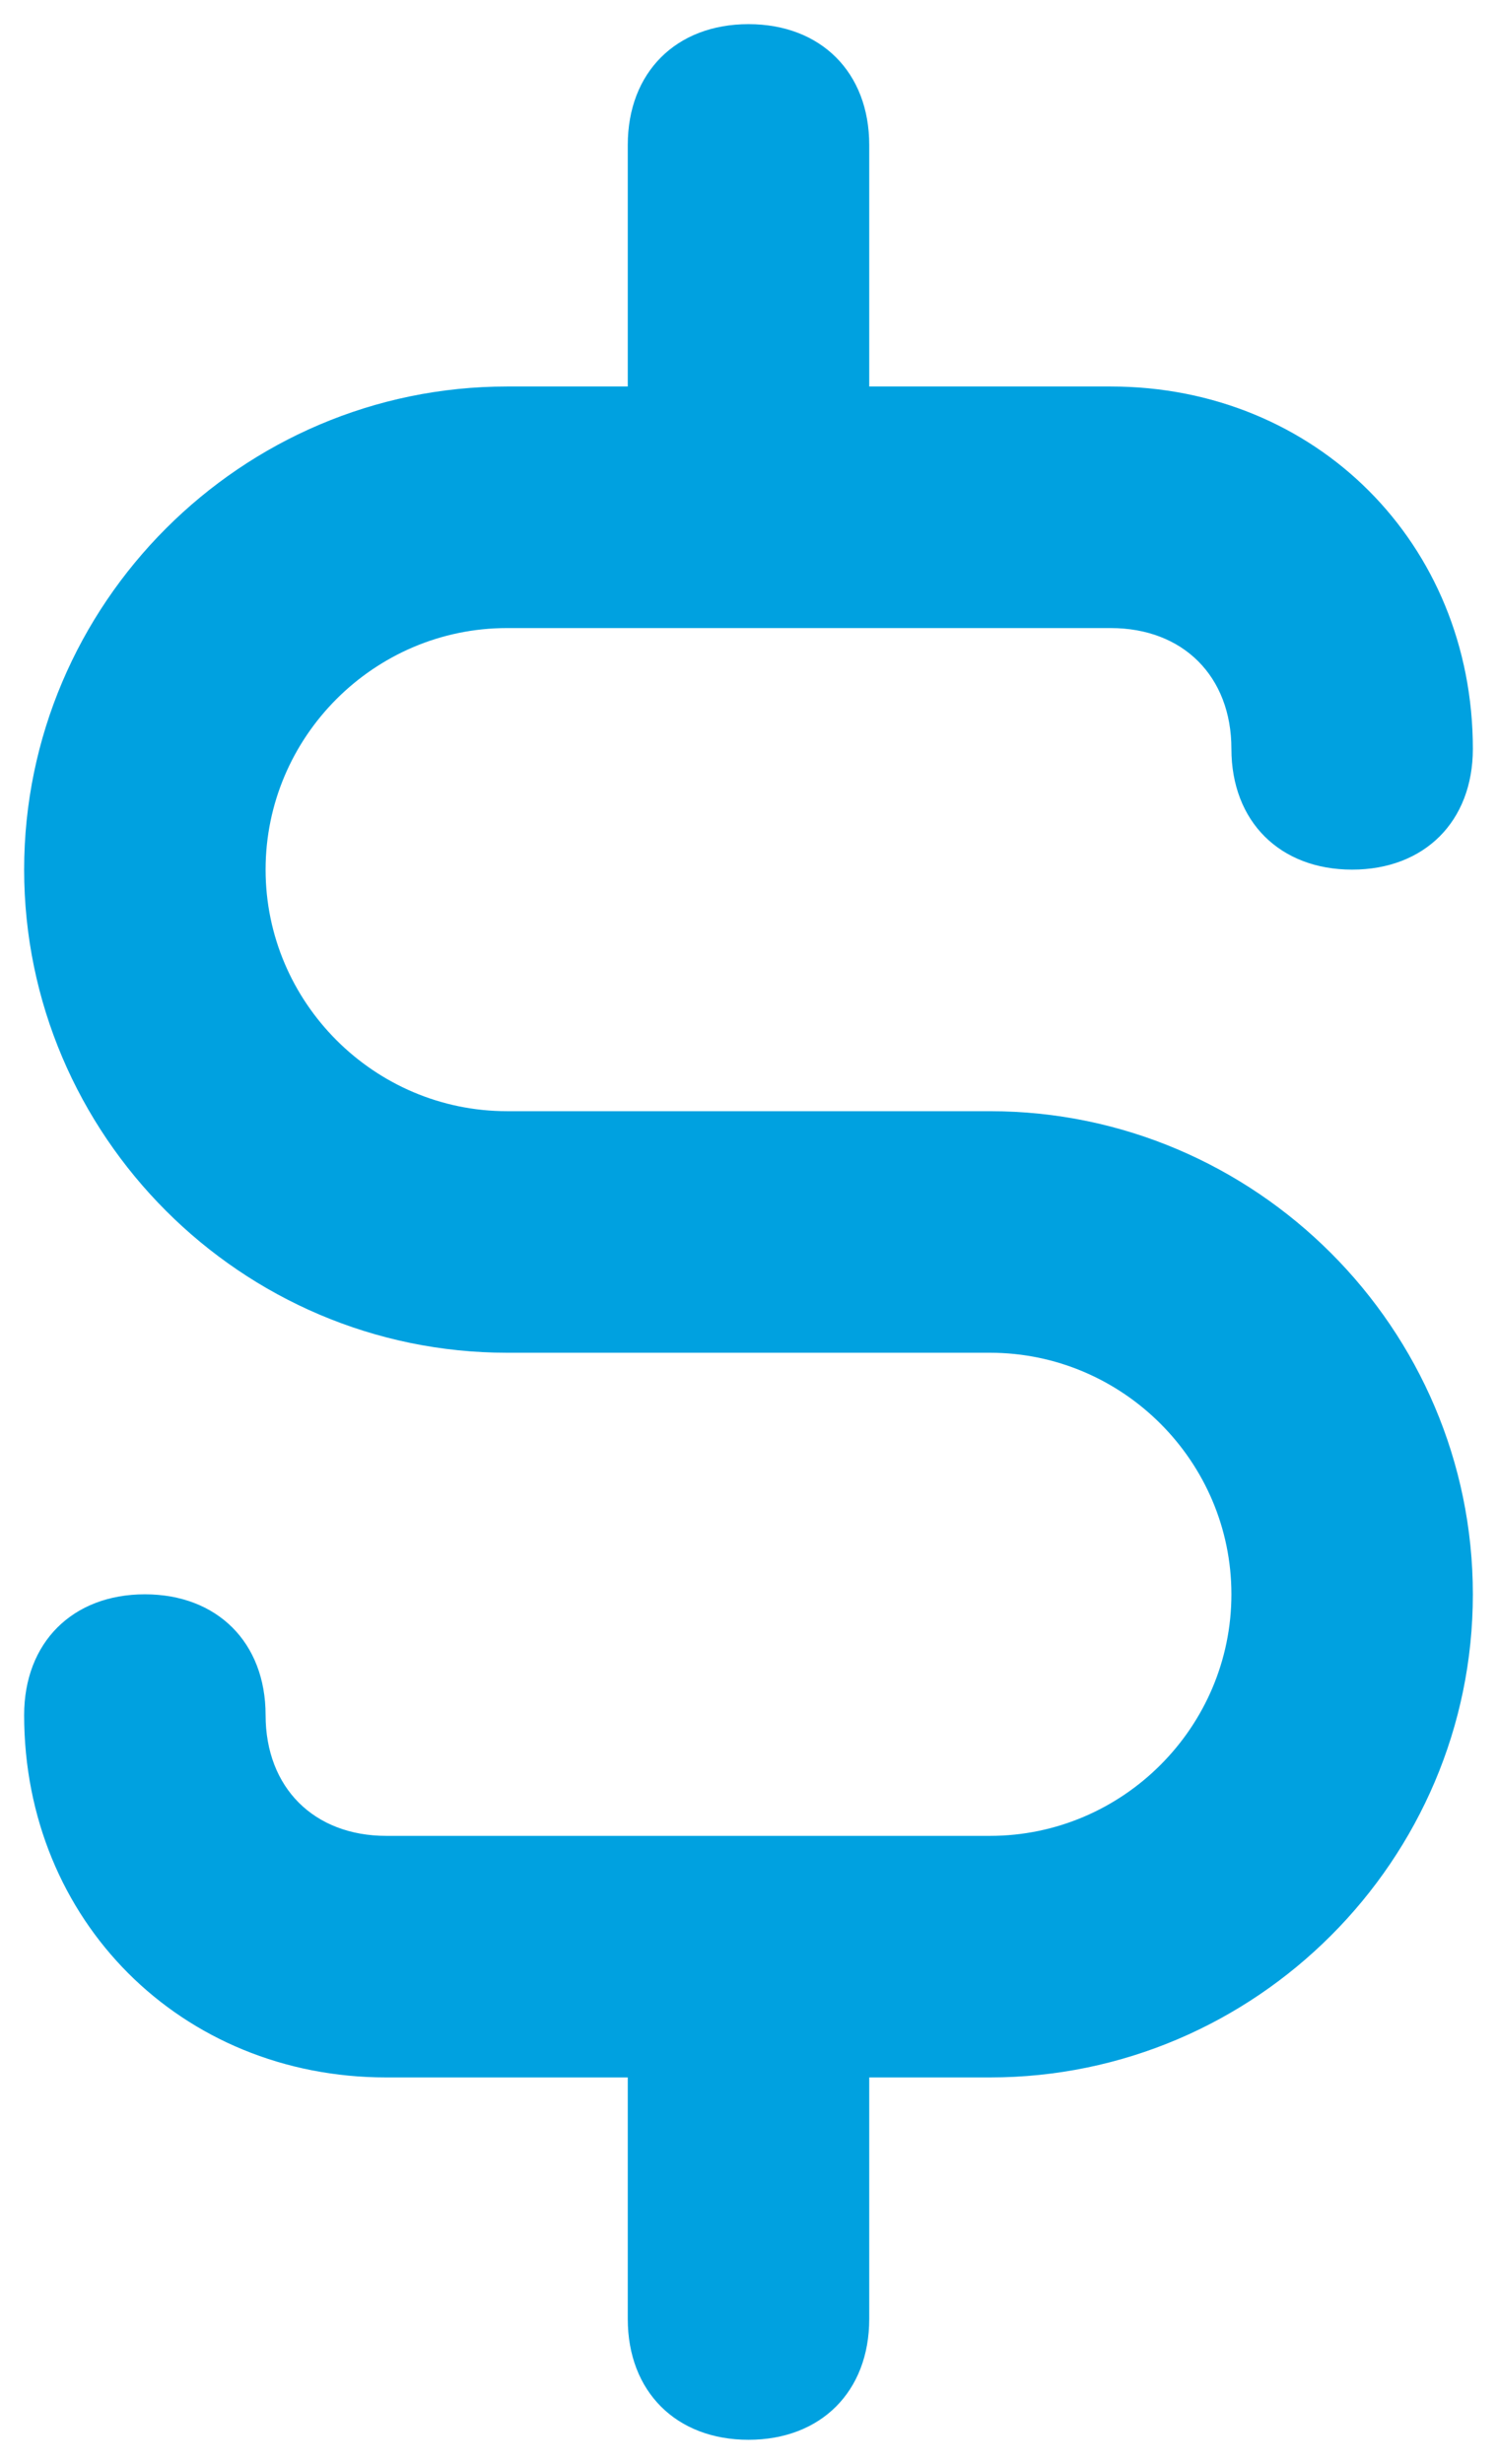 <svg width="31" height="51" viewBox="0 0 31 51" fill="none" xmlns="http://www.w3.org/2000/svg">
<g clip-path="url(#clip0_109_43)">
<path d="M20.5 23H10.5C7.75 23 5.5 20.75 5.5 18C5.5 15.25 7.75 13 10.5 13H23C24.5 13 25.5 14 25.5 15.5C25.5 17 26.5 18 28 18C29.5 18 30.5 17 30.5 15.5C30.5 11.25 27.25 8 23 8H18V3C18 1.5 17 0.5 15.5 0.5C14 0.5 13 1.5 13 3V8H10.5C5 8 0.5 12.5 0.5 18C0.5 23.5 5 28 10.5 28H20.5C23.25 28 25.5 30.25 25.5 33C25.5 35.75 23.25 38 20.5 38H8C6.5 38 5.5 37 5.5 35.5C5.5 34 4.5 33 3 33C1.5 33 0.5 34 0.5 35.5C0.5 39.75 3.75 43 8 43H13V48C13 49.5 14 50.5 15.5 50.5C17 50.5 18 49.5 18 48V43H20.5C26 43 30.5 38.5 30.5 33C30.5 27.5 26 23 20.5 23Z" fill="#00A1E0"/>
</g>
<defs>
<clipPath id="clip0_109_43">
<rect width="30" height="50" fill="white" transform="translate(0.5 0.5)"/>
</clipPath>
</defs>
</svg>
